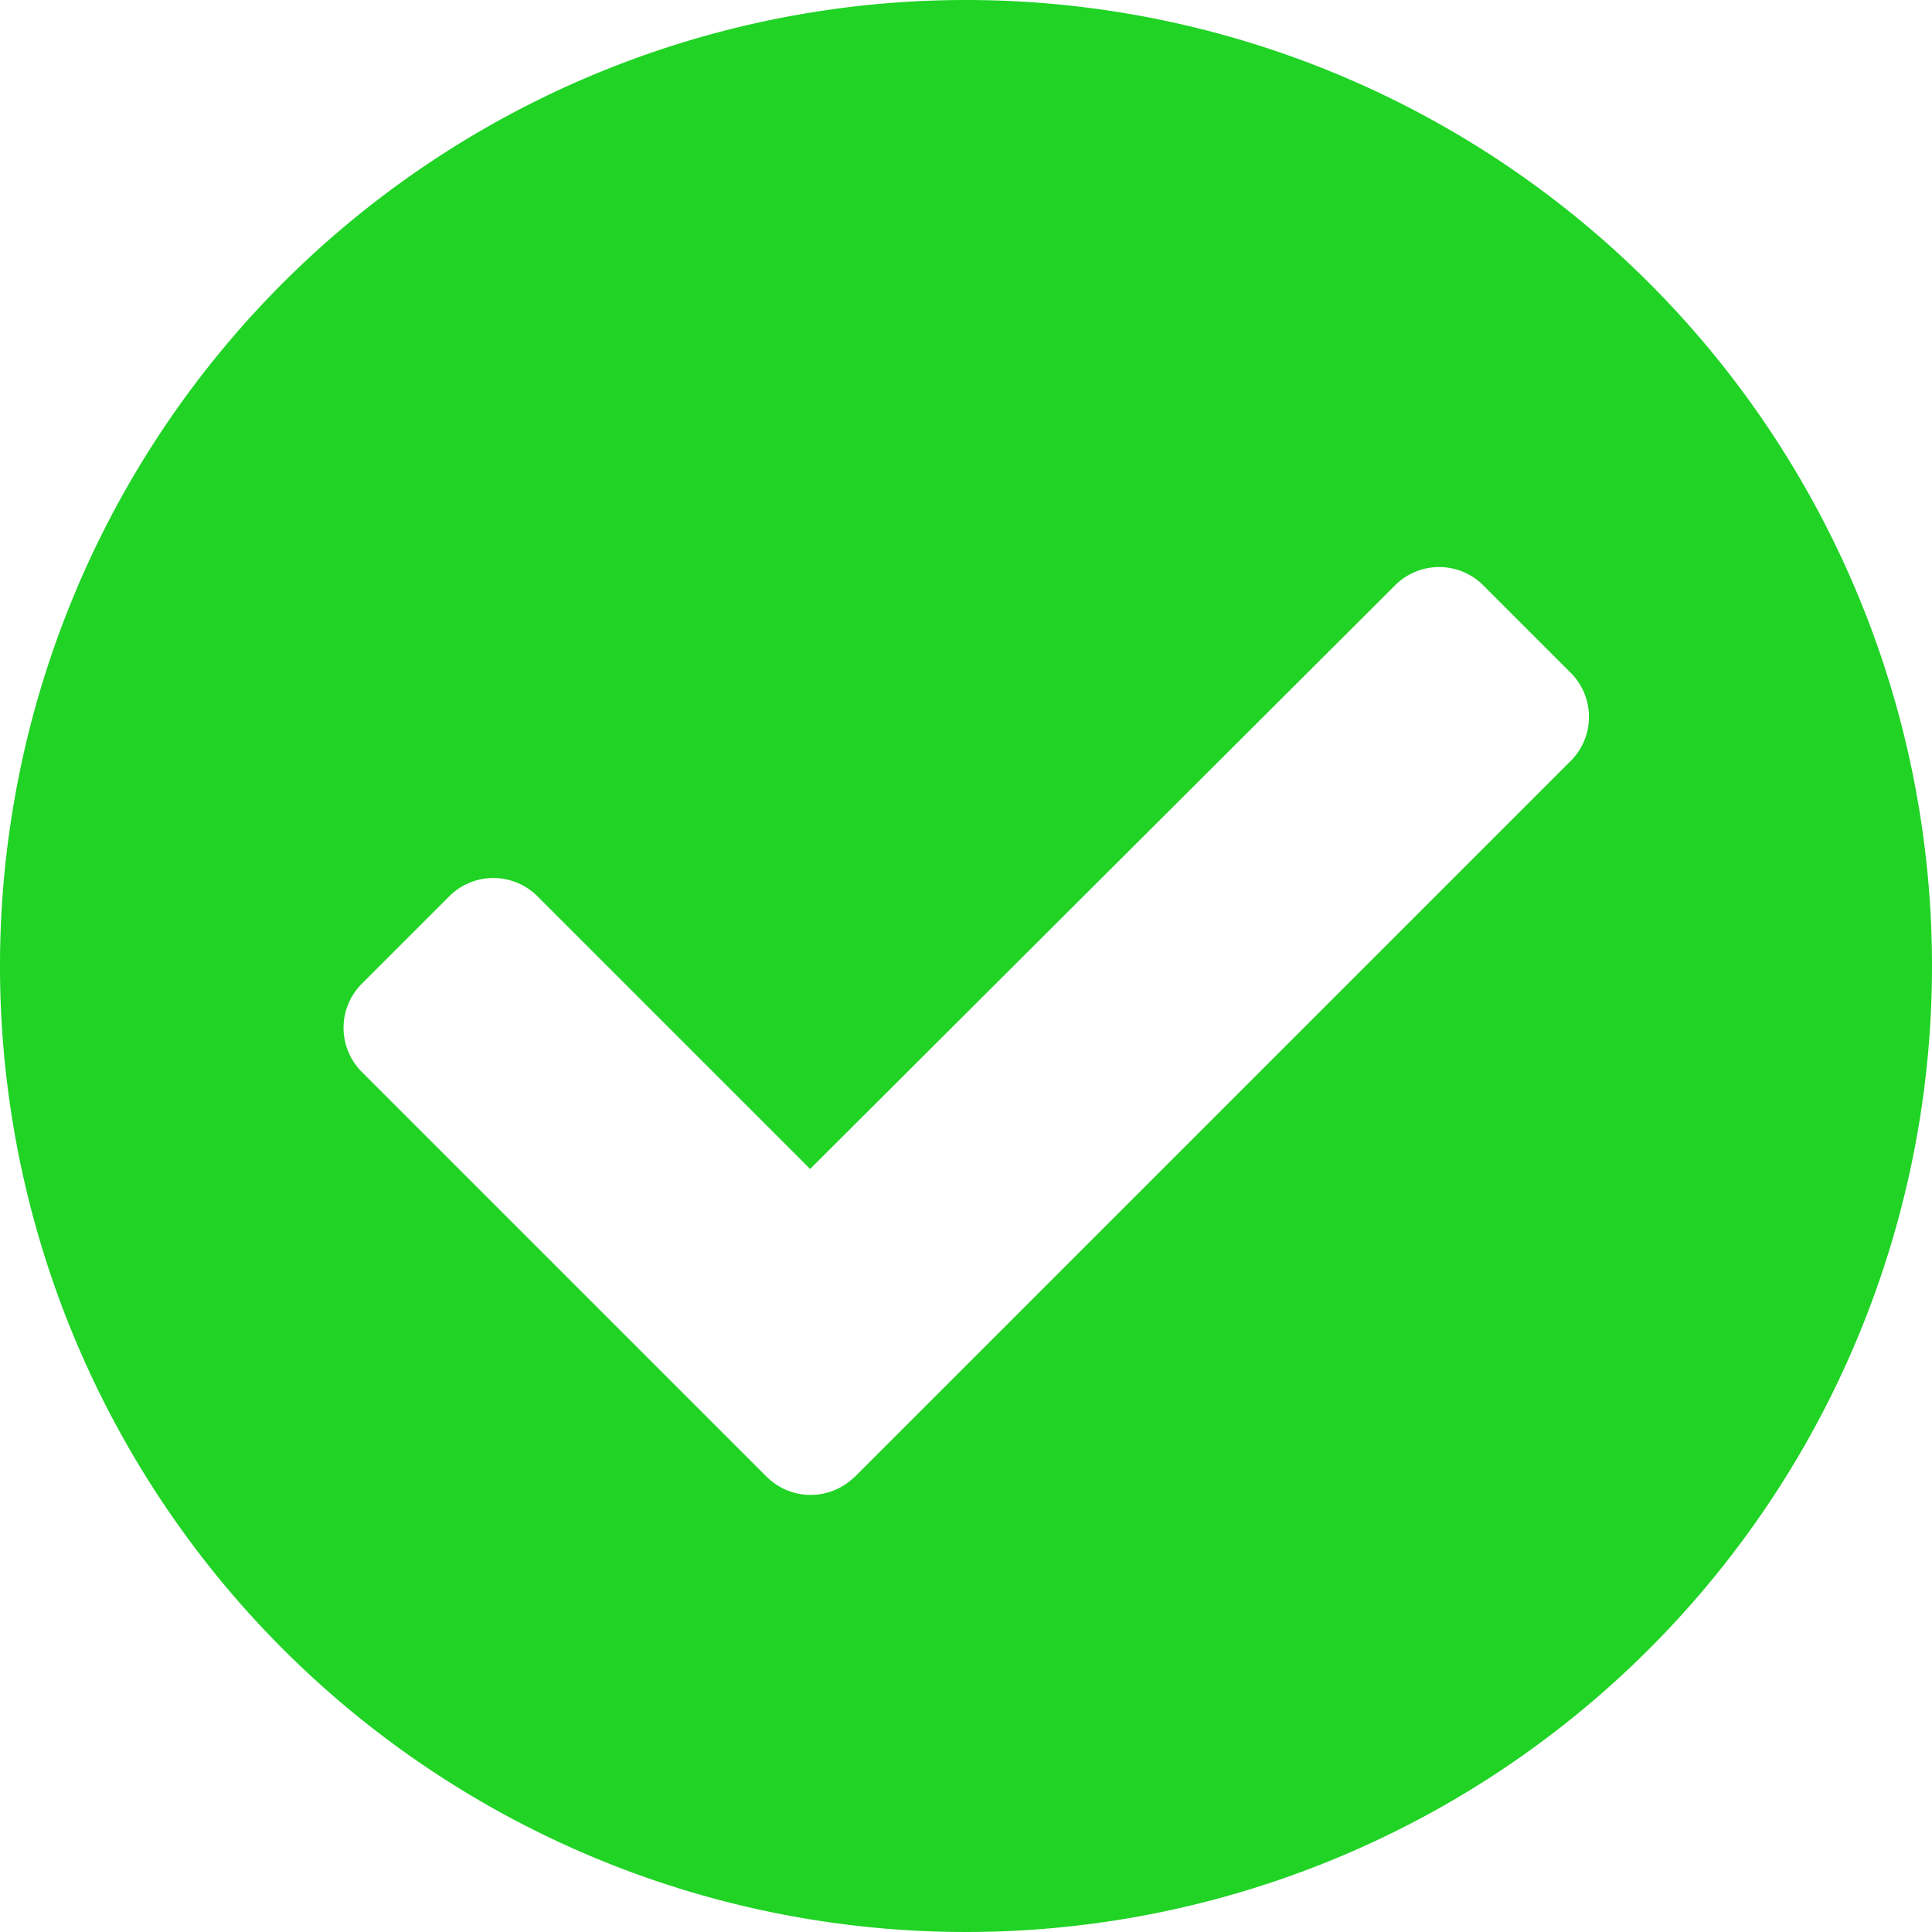 <svg xmlns="http://www.w3.org/2000/svg" width="22" height="22" viewBox="0 0 22 22"><path id="check-desktop" d="M22.563,11.563a11,11,0,1,1-11-11A11,11,0,0,1,22.563,11.563ZM10.29,17.387l8.161-8.161a.71.71,0,0,0,0-1l-1-1a.71.71,0,0,0-1,0L9.788,13.874,6.681,10.767a.71.71,0,0,0-1,0l-1,1a.71.71,0,0,0,0,1l4.613,4.613a.71.71,0,0,0,1,0Z" transform="translate(-0.563 -0.563)" fill="#20d325"></path></svg>